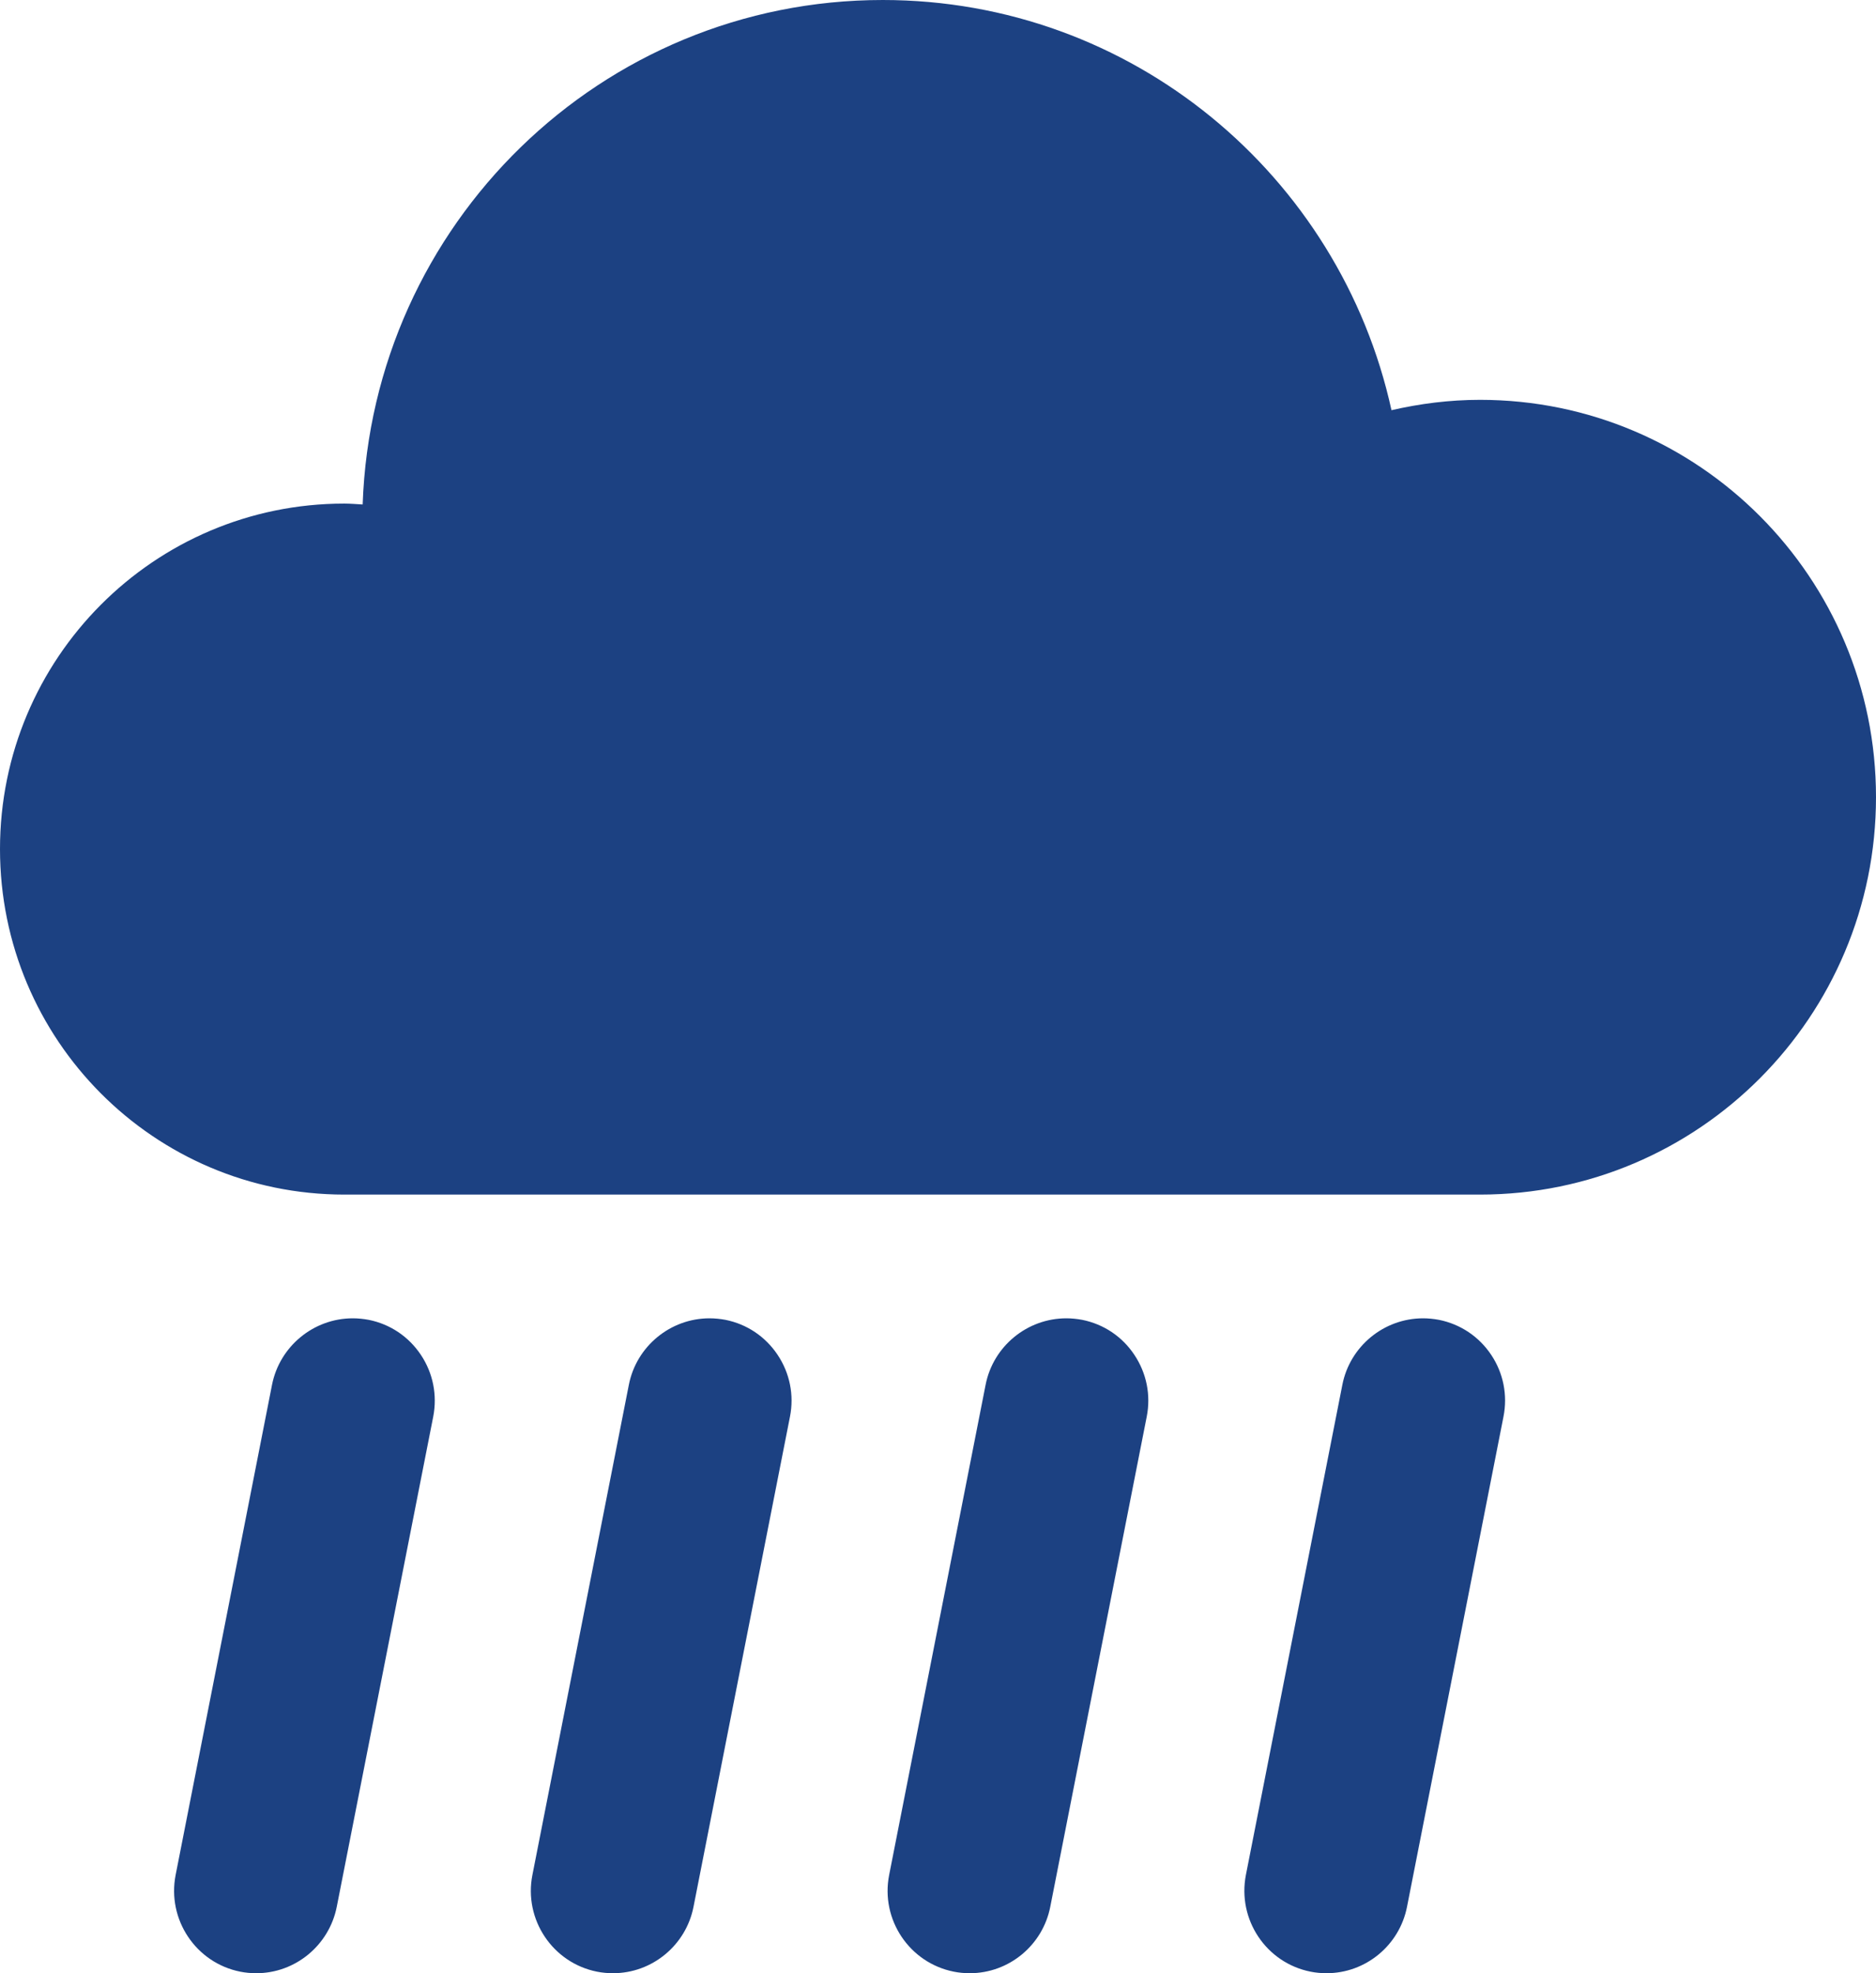 <?xml version="1.0" encoding="UTF-8"?>
<svg width="23.185px" height="24.384px" viewBox="0 0 23.185 24.384" version="1.1" xmlns="http://www.w3.org/2000/svg" xmlns:xlink="http://www.w3.org/1999/xlink">
    <title>AE940FE6-79A6-4528-B9D0-998D82D56449</title>
    <g id="Desktop" stroke="none" stroke-width="1" fill="none" fill-rule="evenodd">
        <g id="HOMEPAGE-new-Newspaper" transform="translate(-251.495, -11.523)">
            <rect fill="" x="0" y="0" width="2350" height="14493"></rect>
            <g id="rainy" transform="translate(251.495, 11.523)" fill="#1C4182">
                <path d="M18.292,4.941 C17.914,4.941 17.549,4.988 17.197,5.069 C16.561,2.17 13.99,0 10.91,0 C7.43,0 4.602,2.772 4.482,6.234 C4.406,6.23 4.332,6.223 4.255,6.223 C1.905,6.223 0,8.135 0,10.492 C0,12.85 1.905,14.762 4.255,14.762 L18.292,14.762 C20.994,14.762 23.185,12.563 23.185,9.851 C23.185,7.14 20.994,4.941 18.292,4.941 M17.389,23.563 L18.581,17.507 C18.634,17.24 18.58,16.968 18.429,16.742 C18.278,16.516 18.048,16.363 17.784,16.31 C17.719,16.298 17.653,16.291 17.588,16.291 C17.103,16.291 16.683,16.637 16.59,17.112 L15.398,23.168 C15.29,23.72 15.648,24.256 16.197,24.365 C16.261,24.378 16.328,24.384 16.395,24.384 C16.878,24.384 17.296,24.039 17.389,23.563 M12.98,23.563 L14.172,17.507 C14.225,17.24 14.17,16.968 14.019,16.742 C13.869,16.516 13.639,16.363 13.375,16.31 C13.31,16.298 13.244,16.291 13.179,16.291 C12.694,16.291 12.274,16.637 12.181,17.112 L10.989,23.169 C10.88,23.72 11.239,24.256 11.788,24.365 C11.852,24.378 11.918,24.384 11.986,24.384 C12.469,24.384 12.887,24.039 12.98,23.563 M8.571,23.563 L9.763,17.507 C9.816,17.24 9.761,16.968 9.61,16.742 C9.459,16.516 9.23,16.363 8.966,16.31 C8.901,16.298 8.835,16.291 8.769,16.291 C8.285,16.291 7.865,16.637 7.772,17.112 L6.58,23.169 C6.471,23.72 6.83,24.256 7.378,24.365 C7.443,24.378 7.509,24.384 7.577,24.384 C8.059,24.384 8.478,24.039 8.571,23.563 M3.168,24.384 C3.1,24.384 3.033,24.378 2.969,24.365 C2.421,24.256 2.062,23.72 2.171,23.168 L3.362,17.112 C3.456,16.637 3.876,16.291 4.36,16.291 C4.426,16.291 4.492,16.298 4.557,16.31 C4.821,16.363 5.05,16.516 5.201,16.742 C5.352,16.968 5.406,17.24 5.354,17.507 L4.162,23.563 C4.068,24.039 3.65,24.384 3.168,24.384" id="Fill-17"></path>
            </g>
        </g>
    </g>
</svg>